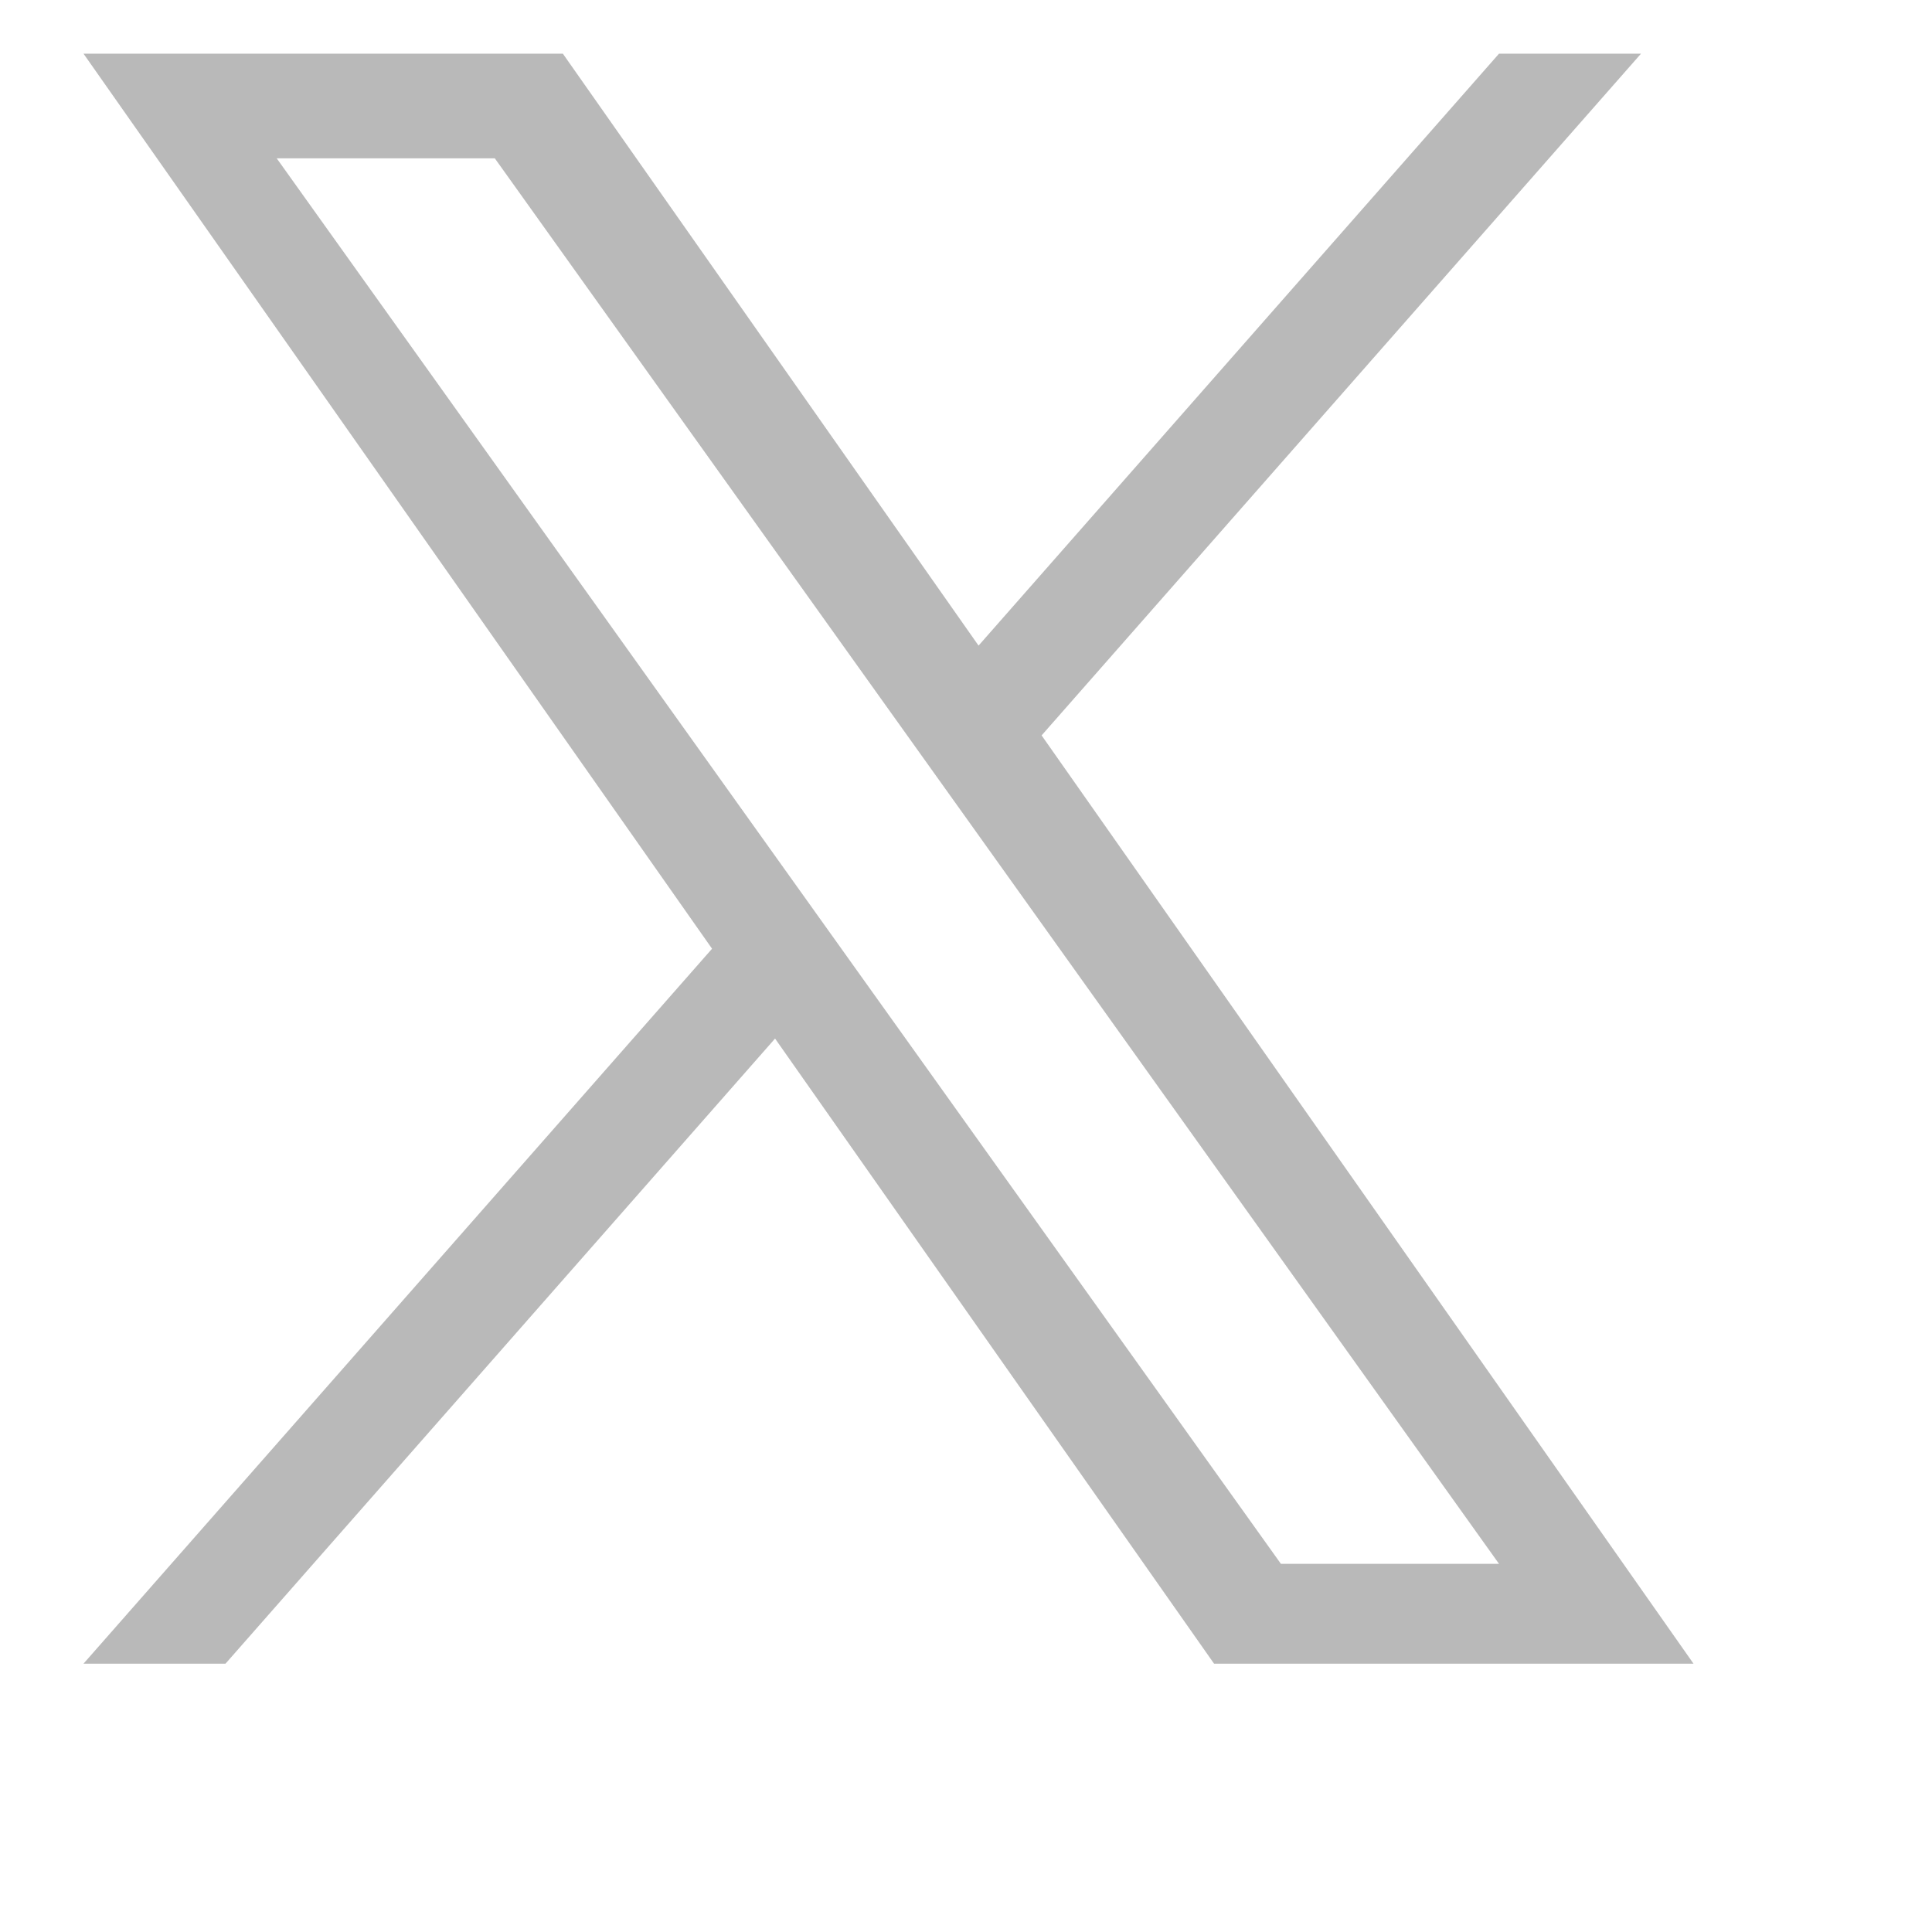<svg width="18" height="18" version="1" viewBox="0 0 18 18" xmlns="http://www.w3.org/2000/svg" role="presentation"><path d="M9.705 6.851L15.289 0.5H13.966L9.117 6.015L5.244 0.5H0.778L6.634 8.839L0.778 15.5H2.101L7.221 9.676L11.311 15.5H15.778L9.704 6.851H9.705ZM7.892 8.913L7.299 8.083L2.578 1.475H4.61L8.42 6.807L9.014 7.638L13.966 14.57H11.934L7.892 8.913V8.913Z" fill="#b9b9b9"></path></svg>